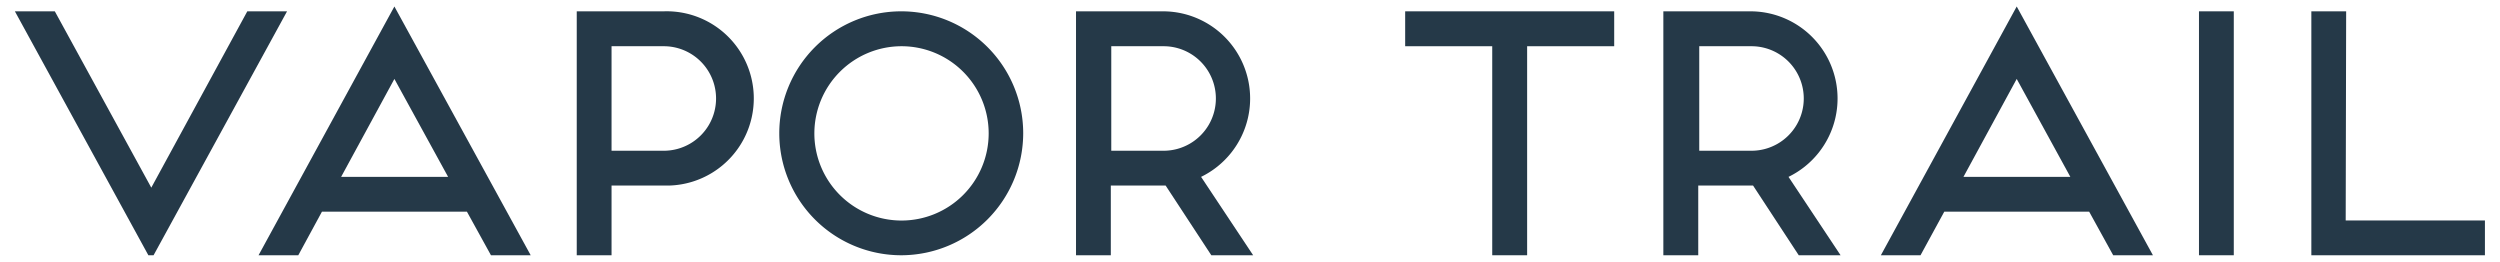 <?xml version="1.0" encoding="UTF-8"?> <svg xmlns="http://www.w3.org/2000/svg" id="Layer_1" data-name="Layer 1" viewBox="0 0 273.65 28.68"><defs><style>.cls-1{fill:#253948;}</style></defs><path class="cls-1" d="M31.42,1.24,16.81,27.94h-.57L1.63,1.24H6l10.56,19.3L27.07,1.24Z"></path><path class="cls-1" d="M51.11,23.17H35.24l-2.59,4.77H28.3L43.17.71,58.09,27.94H53.74Zm-2.06-3.81L43.17,8.64,37.34,19.36Z"></path><path class="cls-1" d="M72.66,1.24a9.54,9.54,0,0,1,.62,19.07c-.21,0-.41,0-.62,0H66.94v7.63H63.13V1.24Zm0,15.26a5.72,5.72,0,0,0,0-11.44H66.94V16.5Z"></path><path class="cls-1" d="M98.68,27.94A13.35,13.35,0,1,1,112,14.56v0A13.37,13.37,0,0,1,98.68,27.94ZM89.14,14.59a9.54,9.54,0,1,0,9.55-9.53h0A9.55,9.55,0,0,0,89.14,14.59Z"></path><path class="cls-1" d="M137.17,27.94h-4.58l-5-7.63h-6v7.63h-3.81V1.24h9.54a9.54,9.54,0,0,1,4.15,18.12ZM121.64,16.5h5.73a5.72,5.72,0,0,0,0-11.44h-5.73Z"></path><path class="cls-1" d="M176.69,1.24V5.06h-9.53V27.94h-3.82V5.06h-9.53V1.24Z"></path><path class="cls-1" d="M201.47,27.94h-4.58l-5-7.63h-6v7.63h-3.82V1.24h9.54a9.54,9.54,0,0,1,4.16,18.12ZM186,16.5h5.72a5.72,5.72,0,0,0,0-11.44H186Z"></path><path class="cls-1" d="M228.68,23.17H212.82l-2.6,4.77h-4.34L220.75.71l14.91,27.23h-4.35Zm-2.06-3.81L220.75,8.64l-5.83,10.72Z"></path><path class="cls-1" d="M244.51,27.94H240.7V1.24h3.81Z"></path><path class="cls-1" d="M256.76,24.13H272v3.81H253V1.24h3.81Z"></path></svg> 